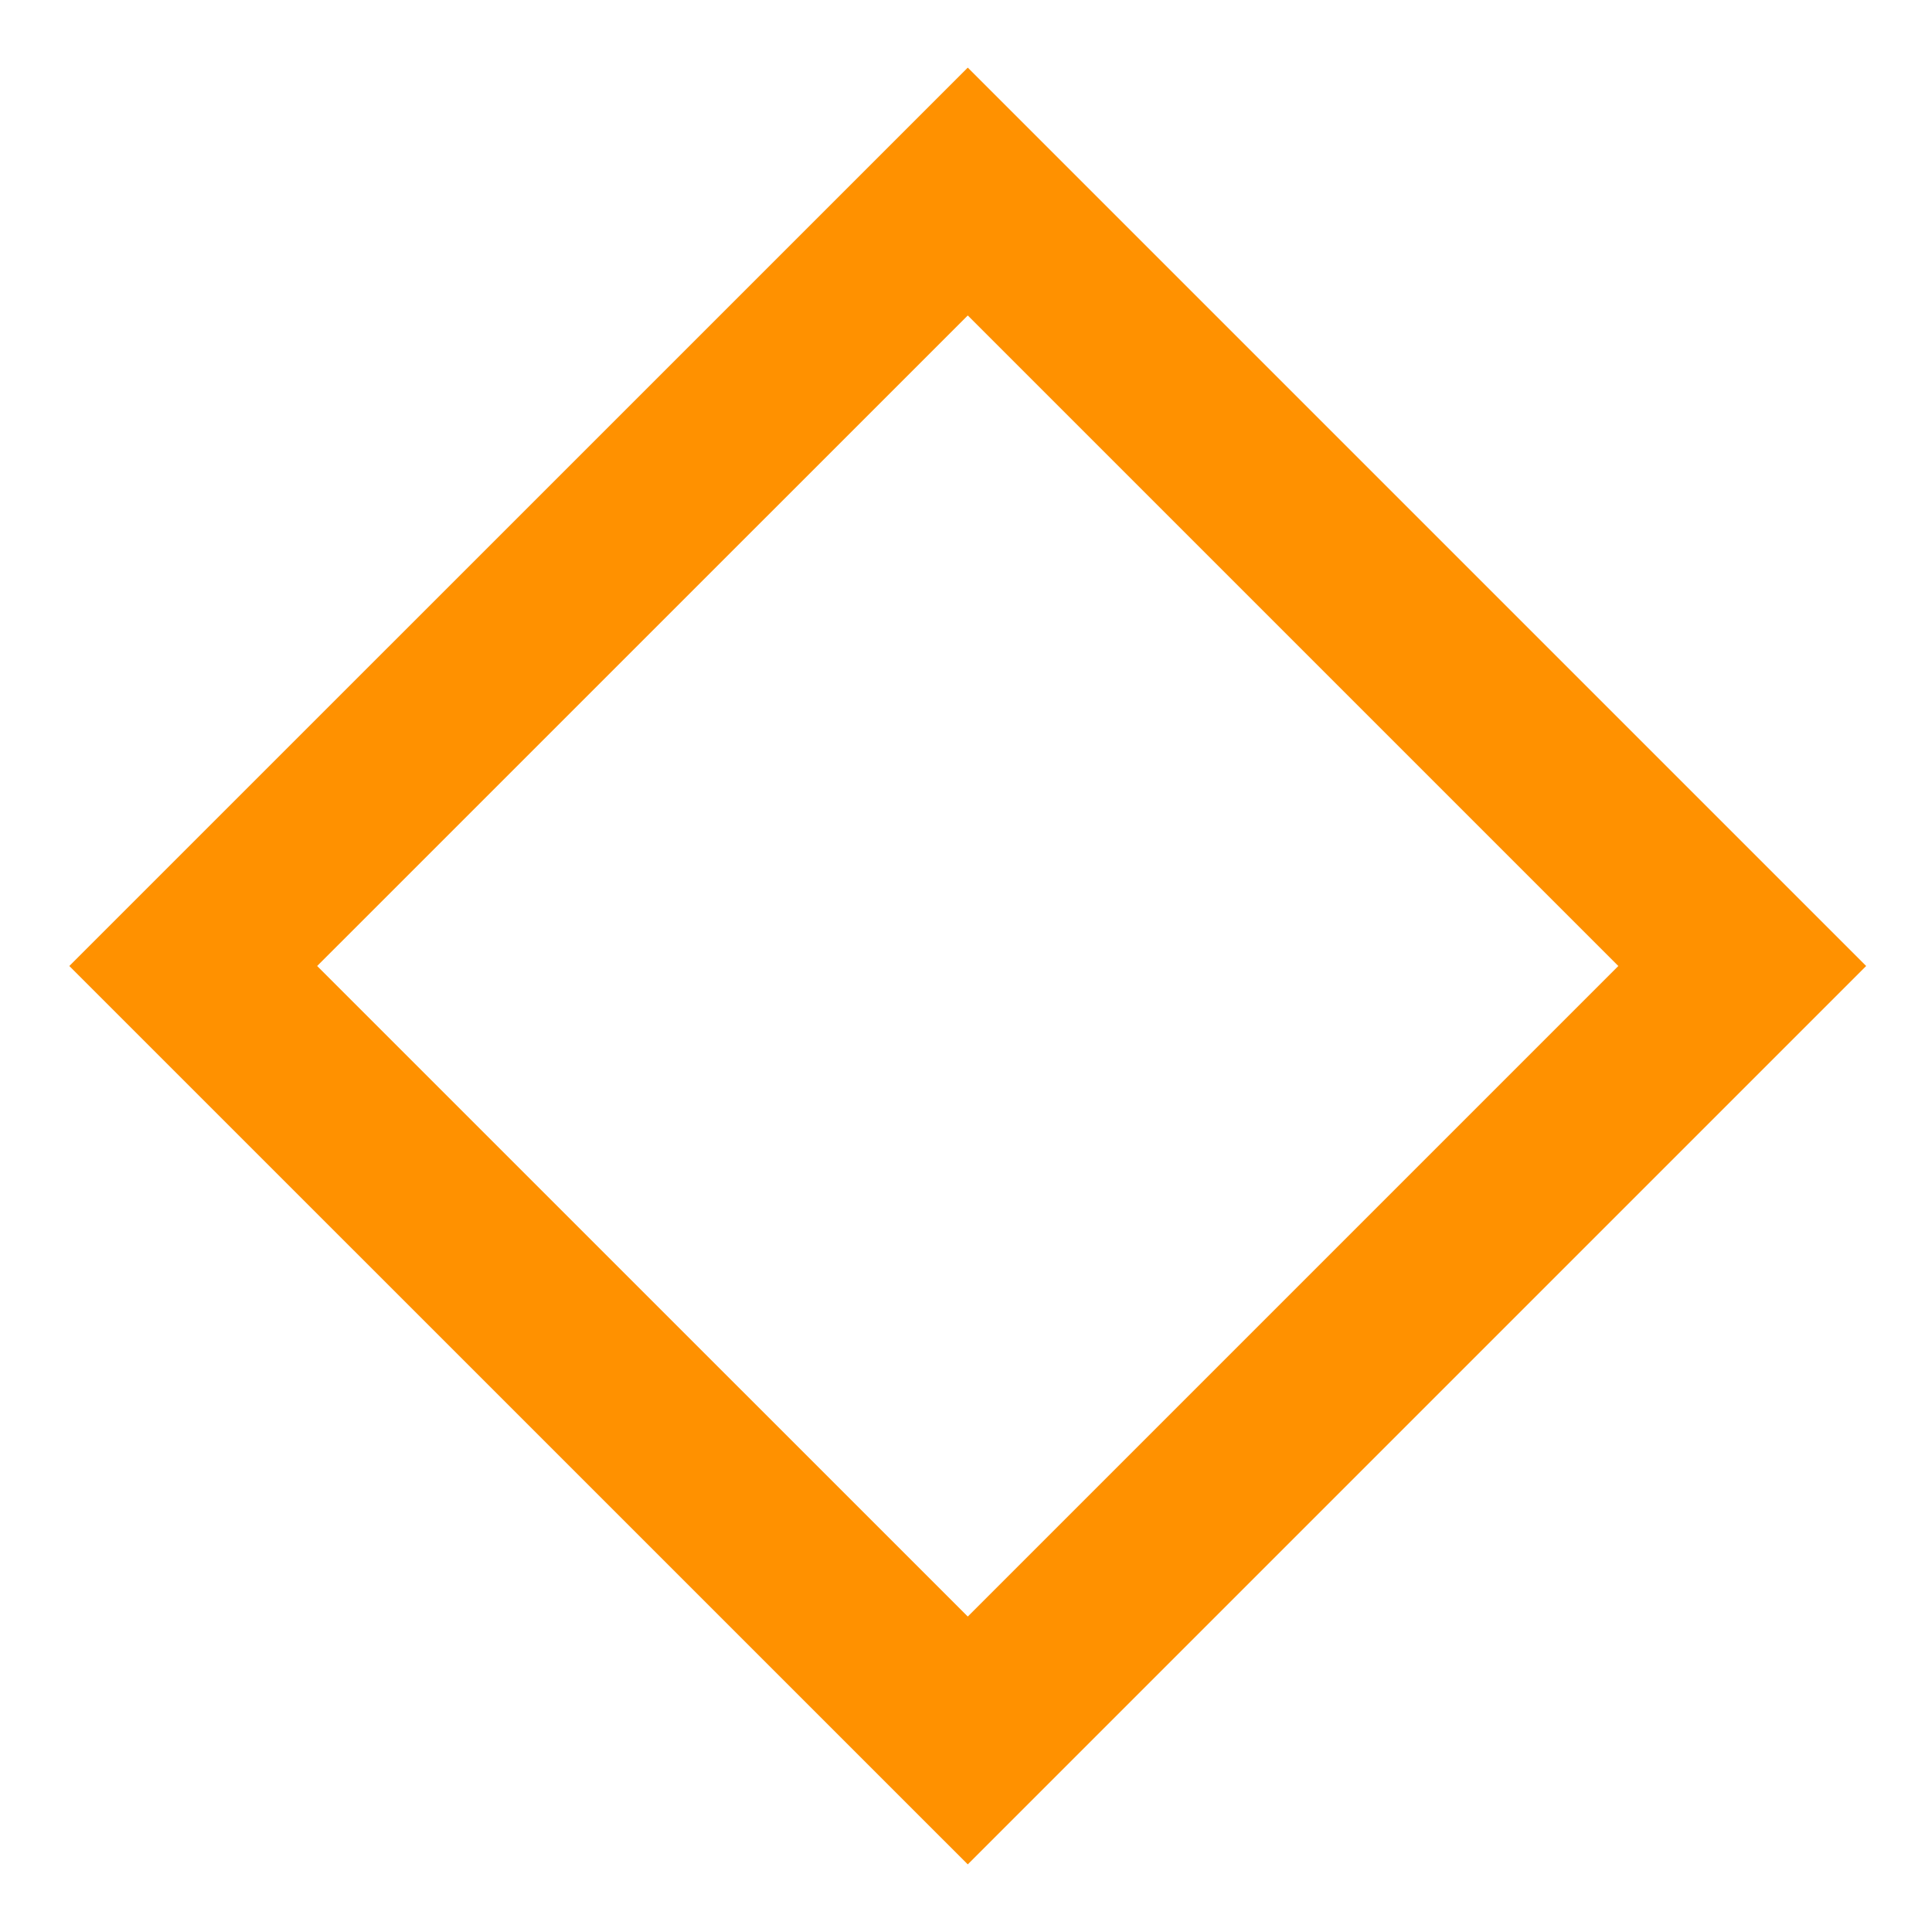 <svg width="25" height="25" viewBox="0 0 25 25" fill="none" xmlns="http://www.w3.org/2000/svg">
<path fill-rule="evenodd" clip-rule="evenodd" d="M0.897 12.5L12.523 0.875L24.148 12.5L12.523 24.125L0.897 12.5ZM12.523 20.918L20.941 12.5L12.523 4.082L4.104 12.5L12.523 20.918Z" fill="#FF9100"/>
</svg>
